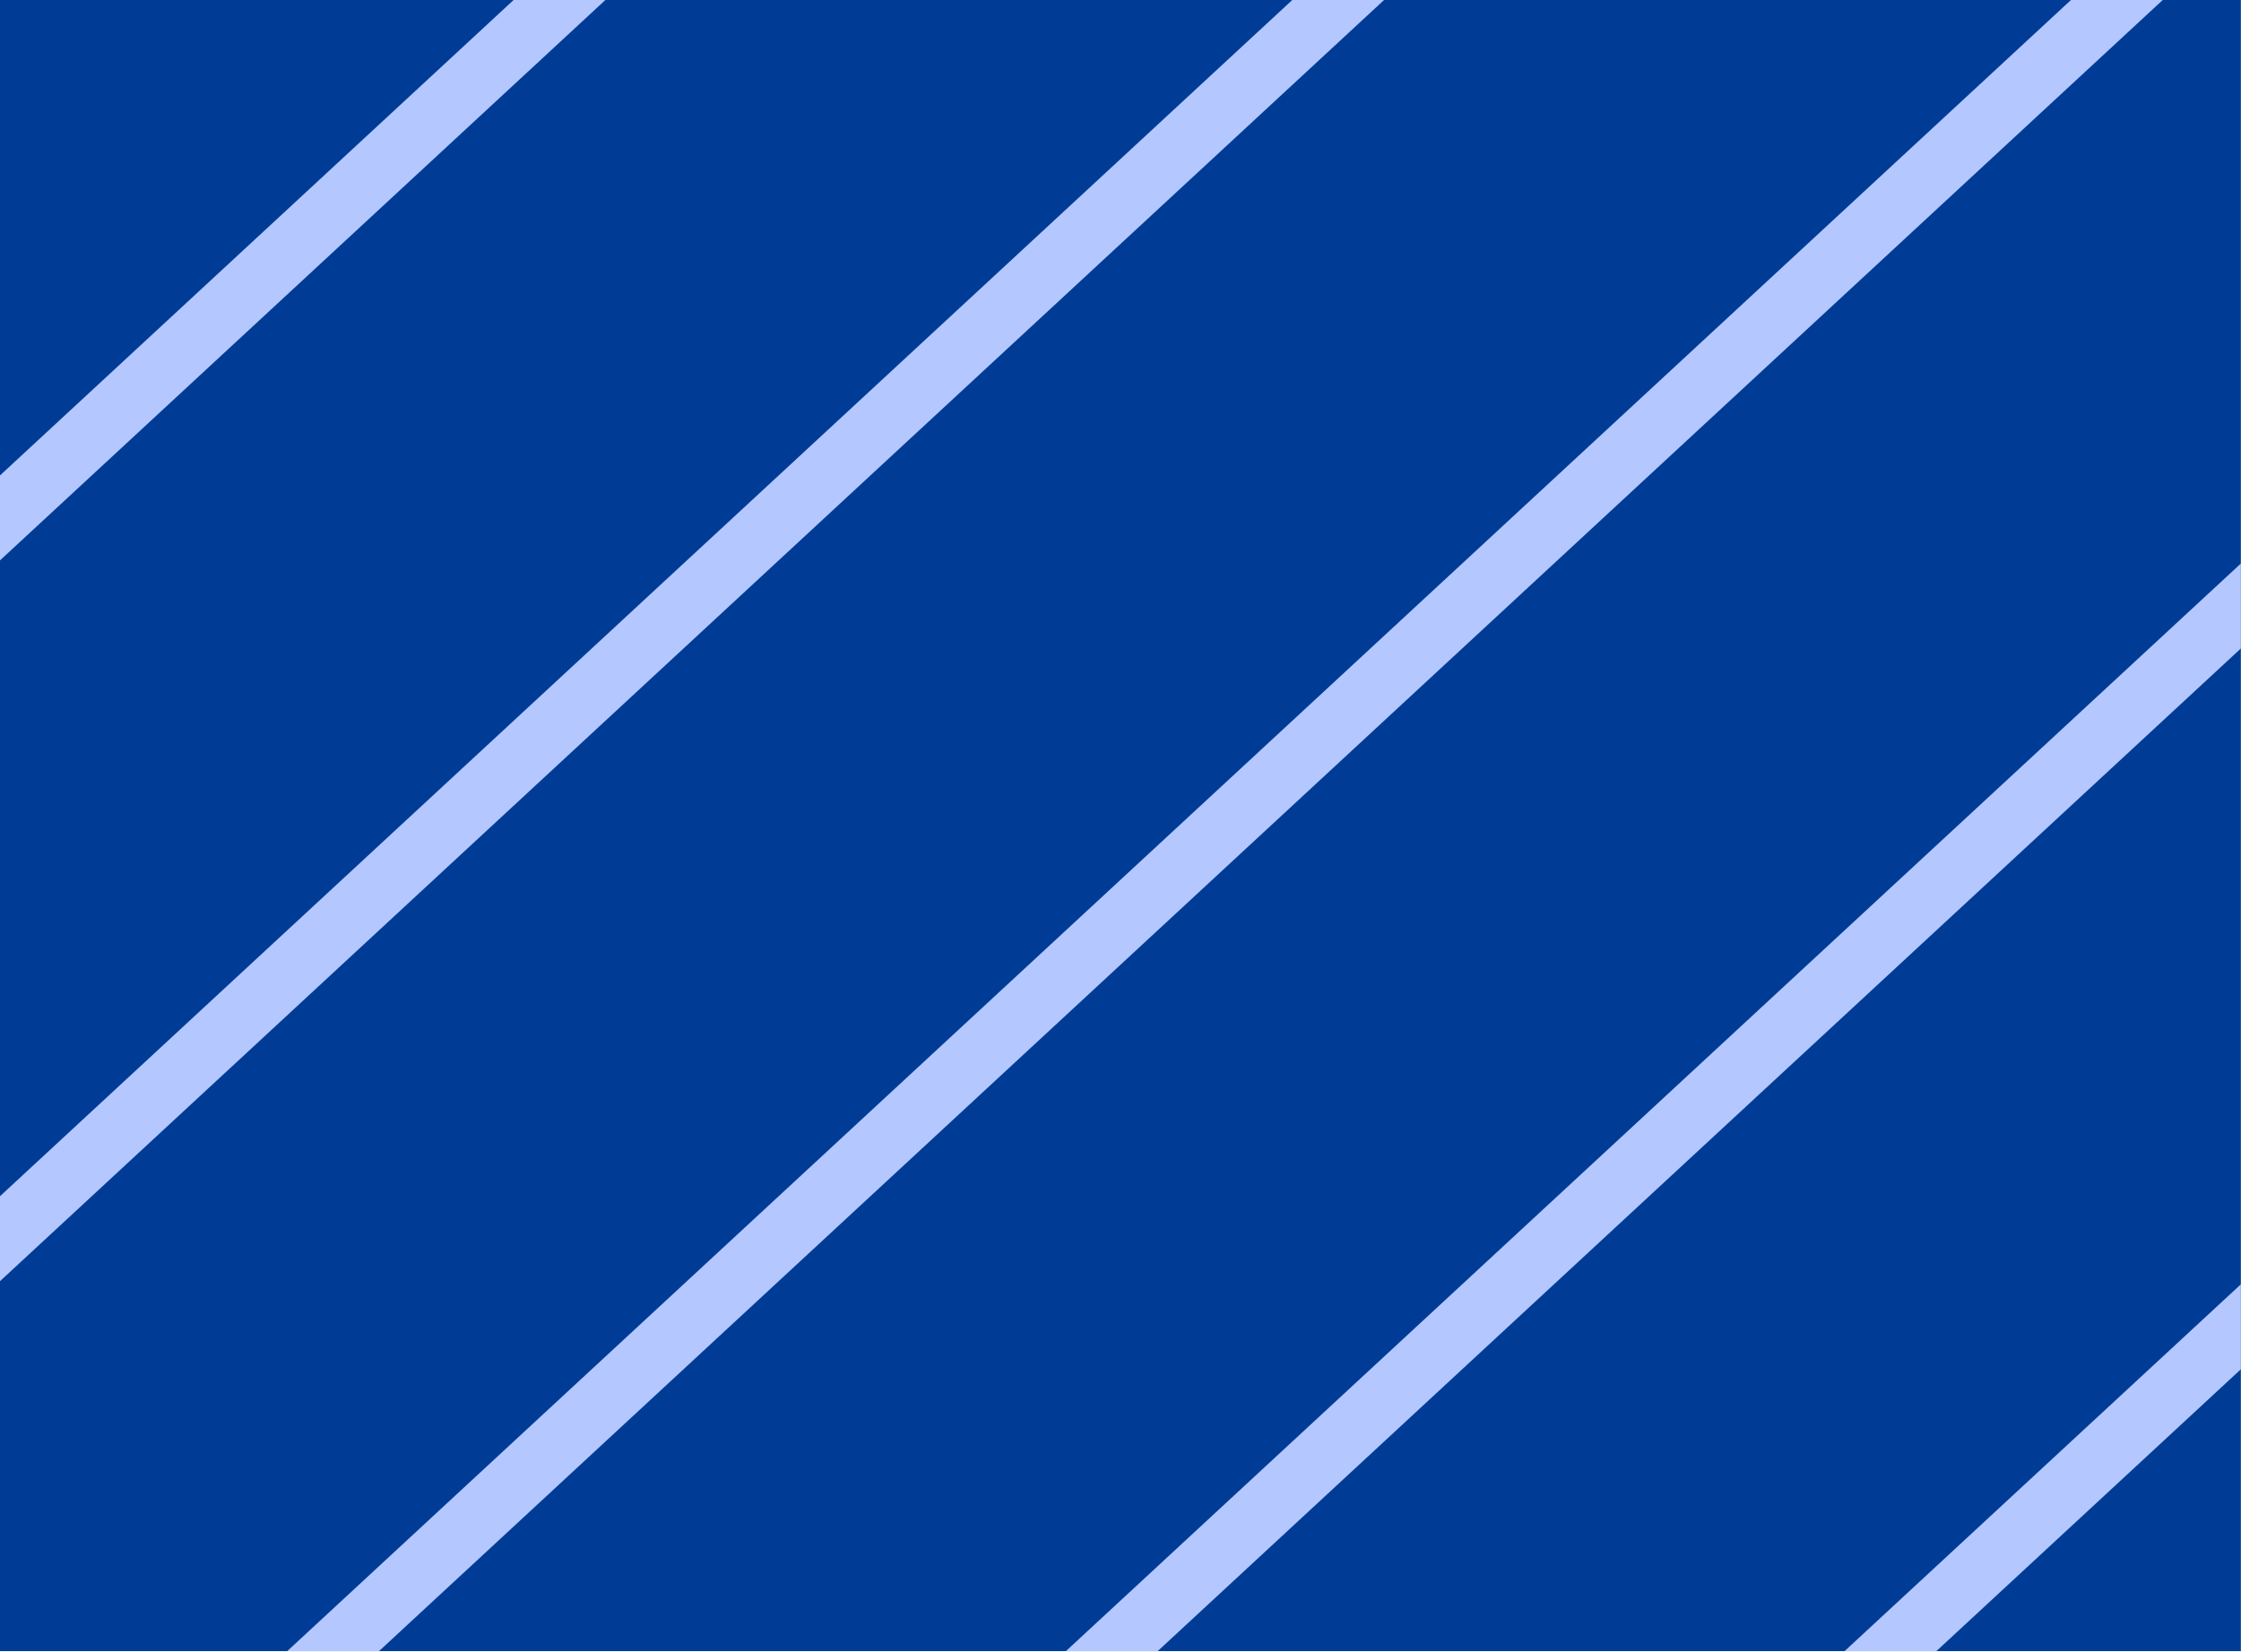 <?xml version="1.0" encoding="UTF-8"?> <svg xmlns="http://www.w3.org/2000/svg" width="1039" height="766" viewBox="0 0 1039 766" fill="none"><path d="M1038.94 0H0V765.549H1038.94V0Z" fill="#003C96"></path><path d="M641.693 0H599.147L0 554.624V594.009L641.693 0Z" fill="#B4C8FF"></path><path d="M175.709 765.549L1002.71 0H960.167L133.164 765.549H175.709Z" fill="#B4C8FF"></path><path d="M280.673 0H238.126L0 220.432V259.815L280.673 0Z" fill="#B4C8FF"></path><path d="M1038.94 634.855V595.471L855.203 765.55H897.749L1038.94 634.855Z" fill="#B4C8FF"></path><path d="M1038.94 300.662V261.277L494.188 765.549H536.734L1038.94 300.662Z" fill="#B4C8FF"></path></svg> 